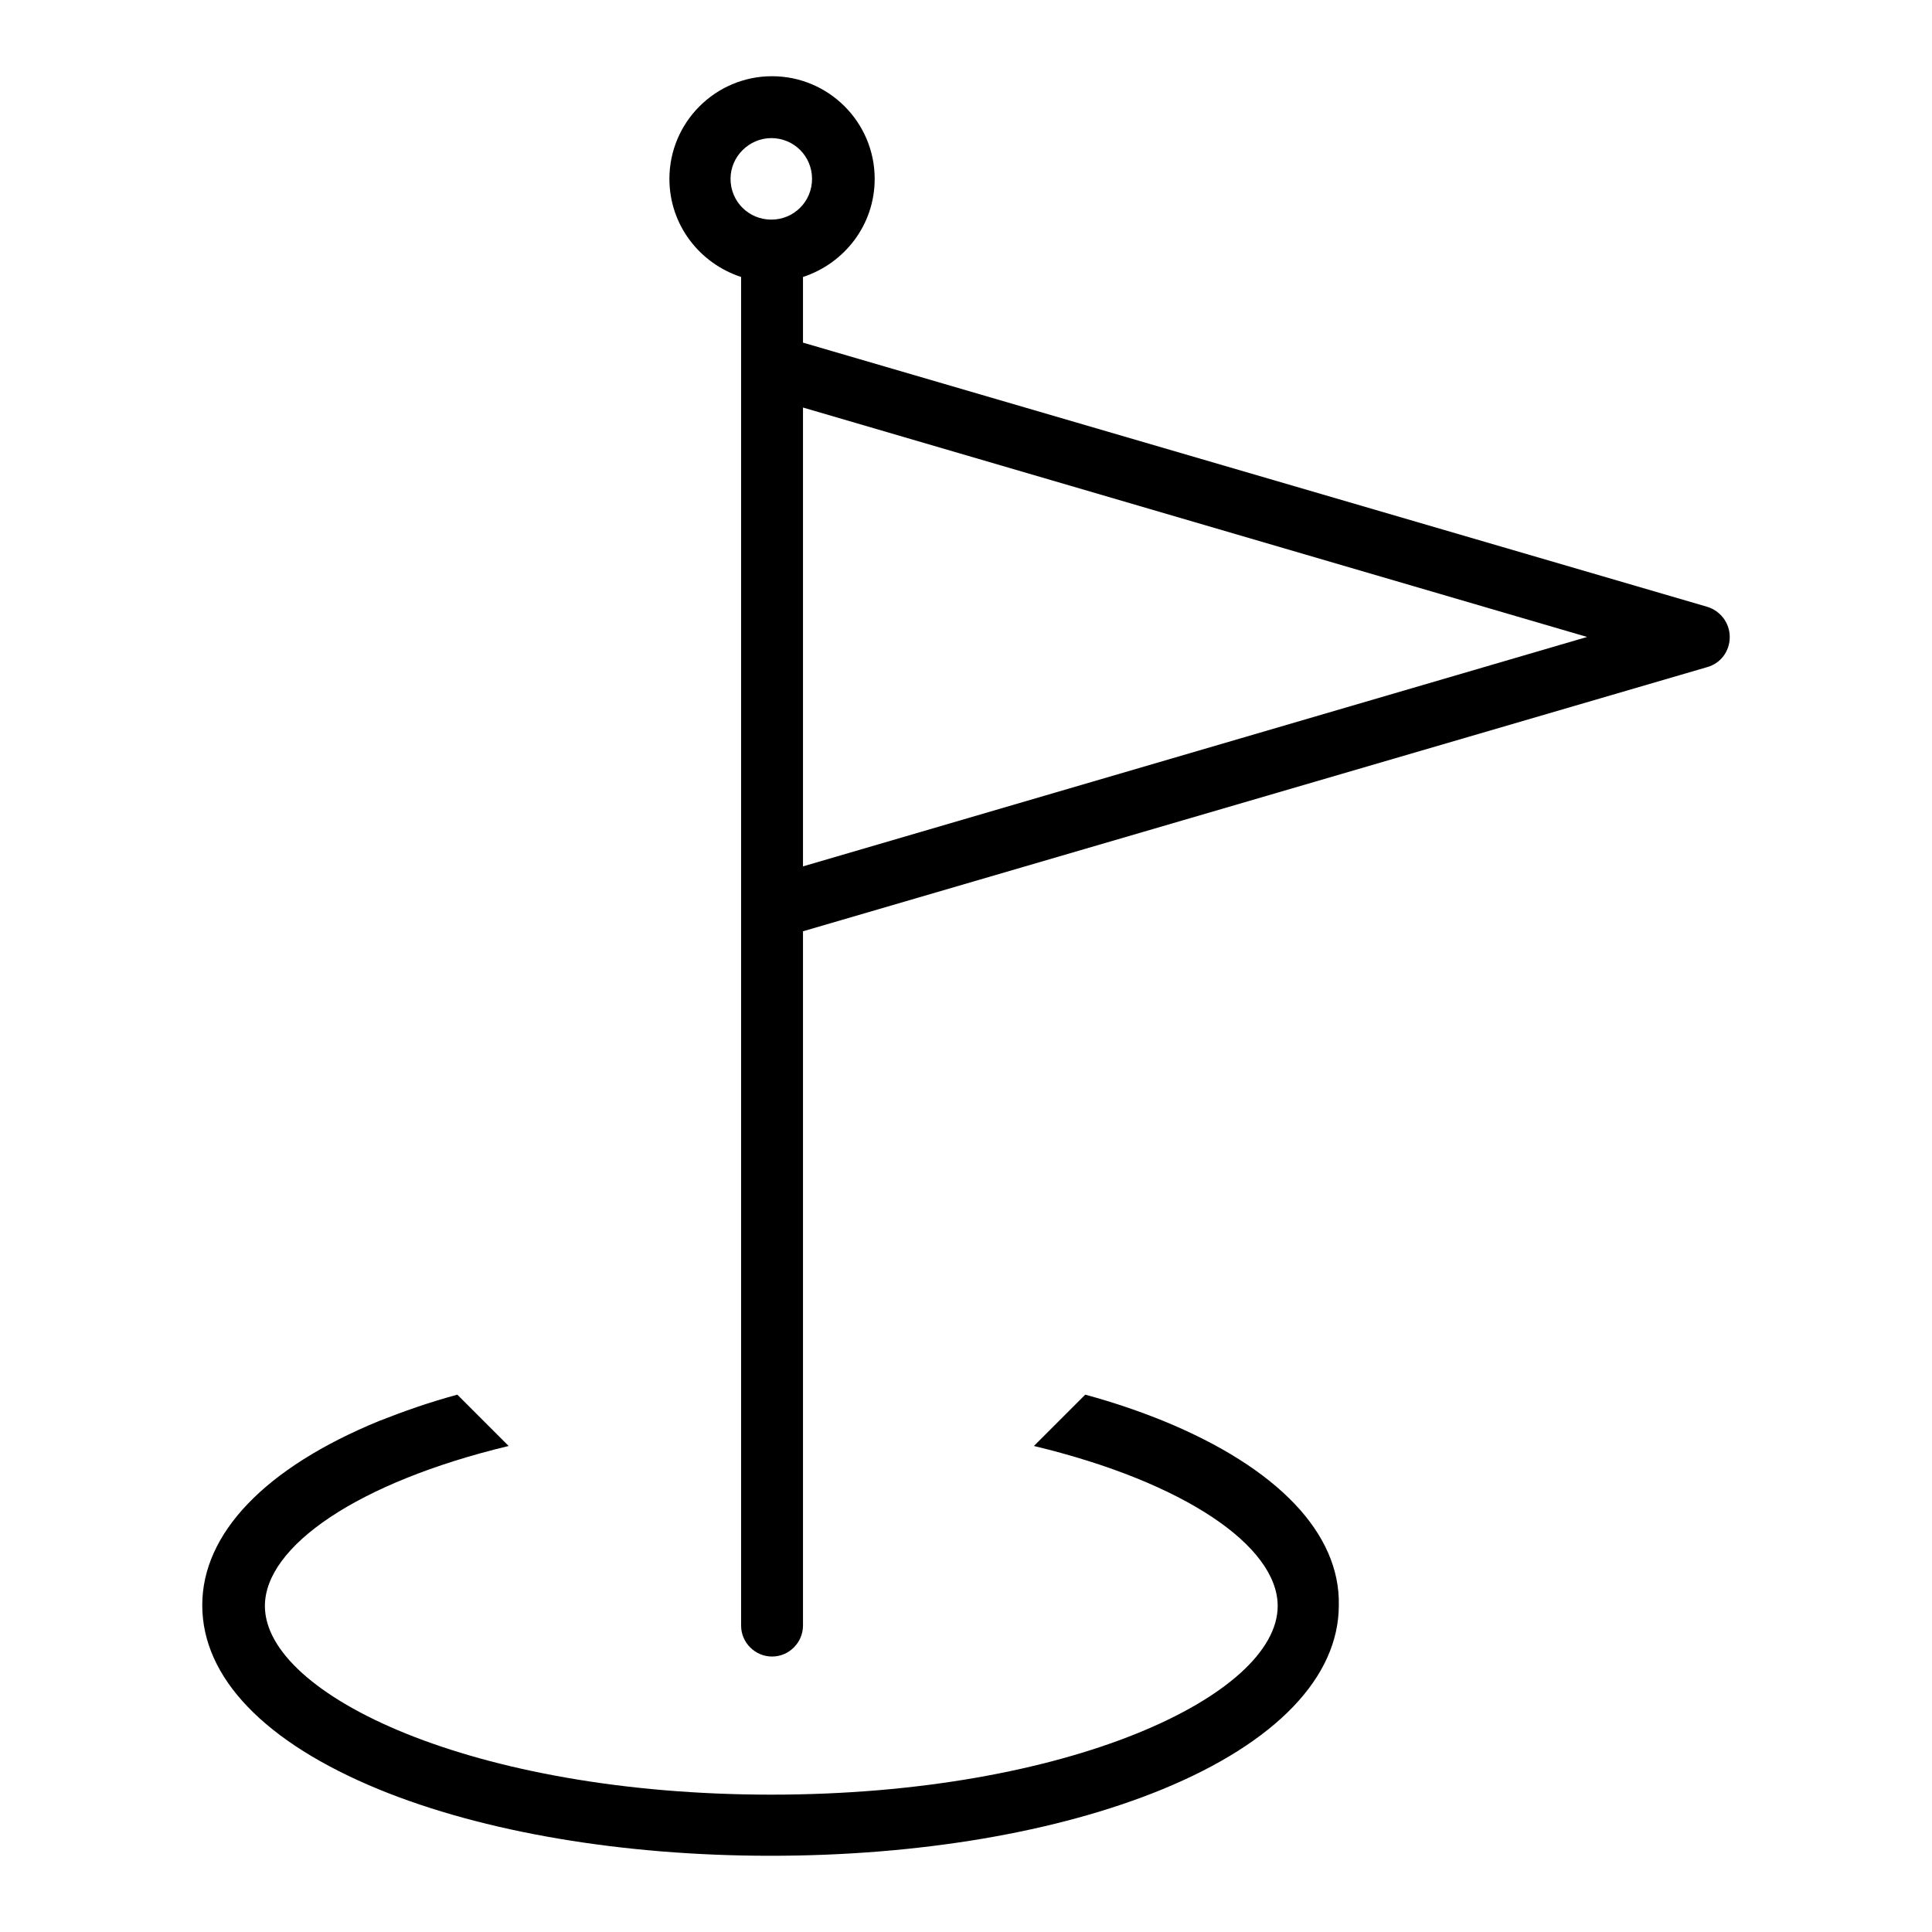 <?xml version="1.0" encoding="utf-8"?>
<!-- Svg Vector Icons : http://www.onlinewebfonts.com/icon -->
<!DOCTYPE svg PUBLIC "-//W3C//DTD SVG 1.1//EN" "http://www.w3.org/Graphics/SVG/1.1/DTD/svg11.dtd">
<svg version="1.1" xmlns="http://www.w3.org/2000/svg" xmlns:xlink="http://www.w3.org/1999/xlink" x="0px" y="0px" viewBox="0 0 256 256" enable-background="new 0 0 256 256" xml:space="preserve">
<g> <path fill="#000000" d="M154.2,188.3c-3.2-1.3-6.7-2.5-10.4-3.5l-6.8,6.8c20,4.8,32.3,13.3,32.3,21.2c0,11.8-27.6,25-67.1,25 s-67.1-13.2-67.1-25c0-7.9,12.3-16.4,32.3-21.2l-6.8-6.8c-3.7,1-7.1,2.2-10.4,3.5c-15.1,6.2-23.4,14.9-23.4,24.4 c0,9.6,8.3,18.2,23.4,24.4c13.9,5.7,32.4,8.8,51.9,8.8c19.6,0,38-3.1,51.9-8.8c15.1-6.2,23.4-14.9,23.4-24.4 C177.6,203.2,169.3,194.5,154.2,188.3L154.2,188.3z M226.2,80.4l-119.8-35v-8.7c5.5-1.8,9.5-6.9,9.5-13c0-7.5-6.1-13.6-13.6-13.6 c-7.5,0-13.6,6.1-13.6,13.6c0,6.1,4,11.2,9.5,13v178.7c0,2.3,1.9,4.1,4.1,4.1c2.3,0,4.1-1.9,4.1-4.1v-92l119.8-35 c1.8-0.5,3-2.1,3-4C229.2,82.5,227.9,80.9,226.2,80.4z M102.2,18.3c3,0,5.4,2.4,5.4,5.4s-2.4,5.4-5.4,5.4s-5.4-2.4-5.4-5.4 S99.3,18.3,102.2,18.3z M106.4,114.8V54l103.9,30.4L106.4,114.8z"/></g>
</svg>